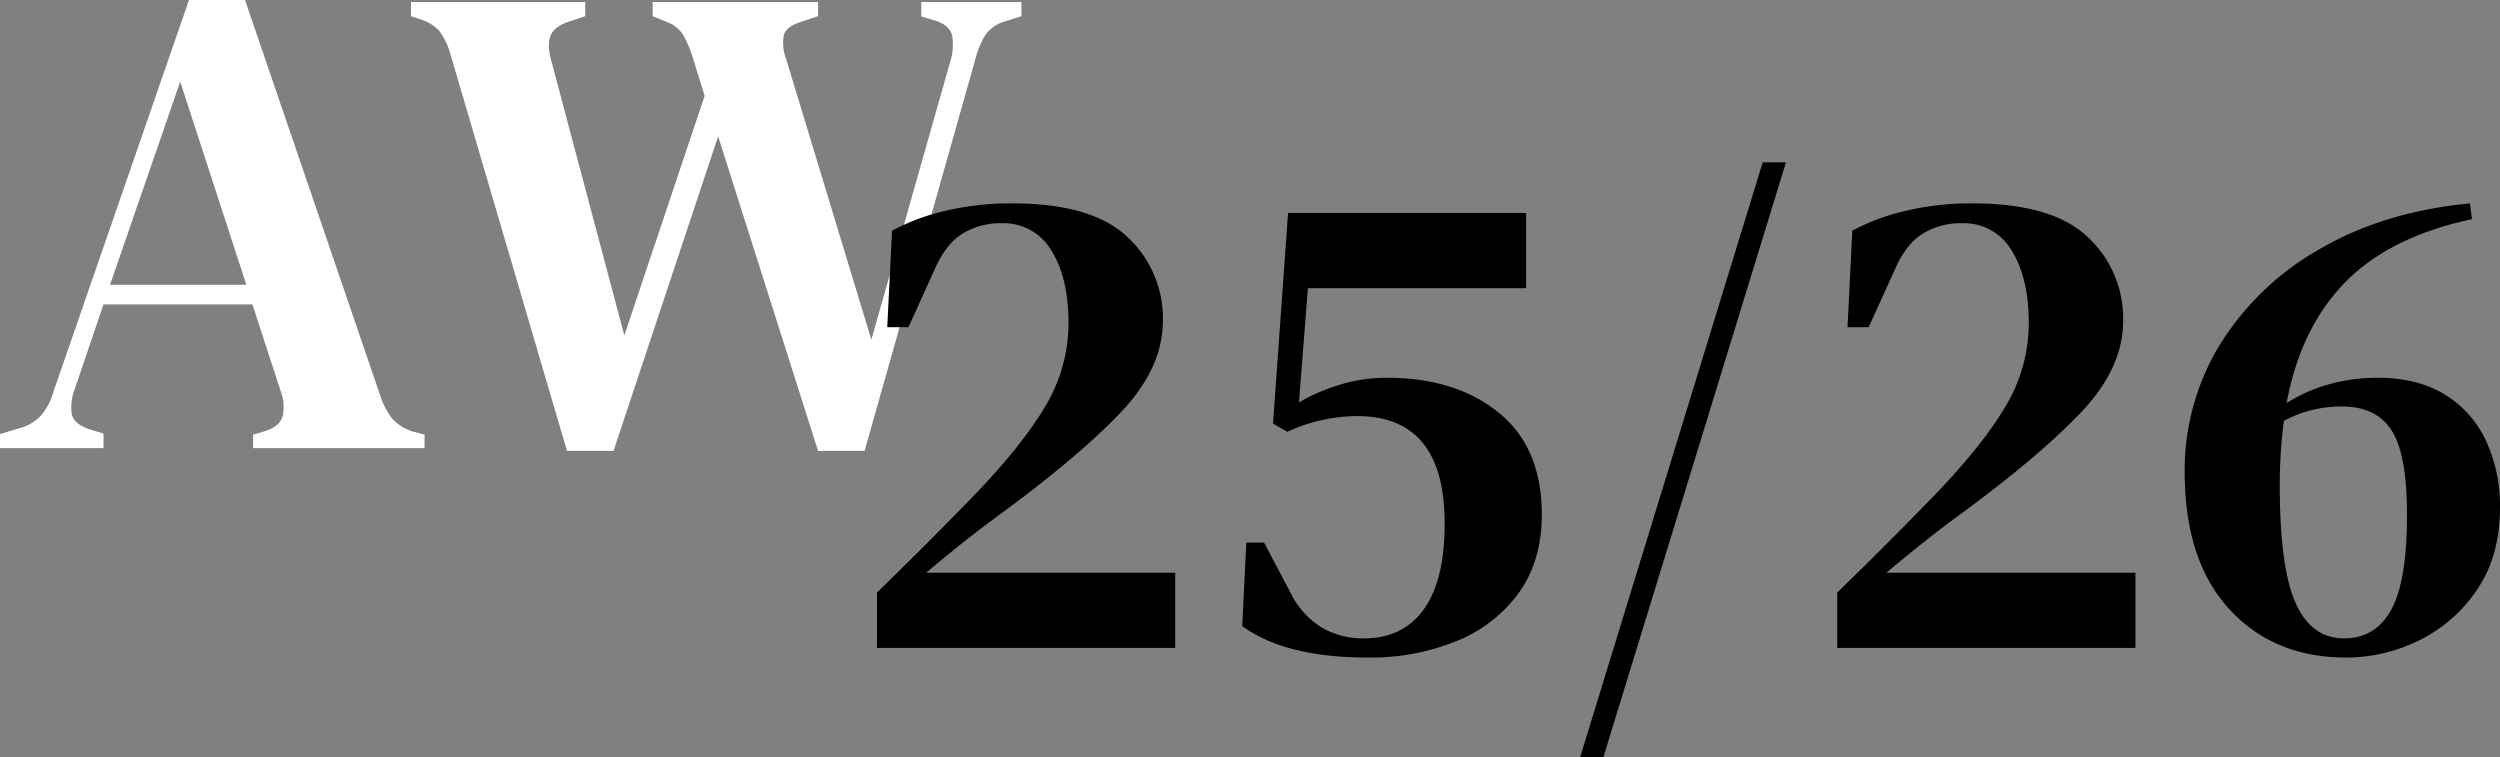 <?xml version="1.0" encoding="UTF-8"?> <svg xmlns="http://www.w3.org/2000/svg" width="555.6" height="168.32" viewBox="0 0 555.6 168.32"><rect x="0" y="0" width="555.6" height="168.32" fill="#808080" stroke="none"/><g id="aw25-26" transform="translate(14131 5023)"><path id="Trazado_6798" data-name="Trazado 6798" d="M0,99.6V96.45l4.05-1.2a10.71,10.71,0,0,0,4.88-2.7,13.12,13.12,0,0,0,2.78-5L42,0H54.45L84.6,88.2a16.08,16.08,0,0,0,2.7,5A10.42,10.42,0,0,0,92.1,96l2.25.6v3H56.25v-3l2.55-.75q3.3-1,4-3.3A9.52,9.52,0,0,0,62.4,87L56.1,67.65H23l-6.45,19a10.87,10.87,0,0,0-.6,5.4q.45,2.1,3.75,3.3l3.3,1V99.6ZM24.45,63.3h30.3L40.05,18.15Z" transform="translate(-14131 -5023)" fill="#fff"></path><path id="Trazado_6797" data-name="Trazado 6797" d="M126,100.2,100.05,11.85a15.18,15.18,0,0,0-2.4-4.95,9.61,9.61,0,0,0-4.5-2.7l-1.8-.6V.45h38.7V3.6L126.9,4.65c-2.3.7-3.78,1.7-4.42,3s-.67,3.1-.08,5.4l16.35,61.5L156.6,21.3l-2.7-8.7a25,25,0,0,0-2.1-4.88,7.35,7.35,0,0,0-3.45-2.78l-3.3-1.35V.45H181.8V3.6L177.6,5q-3,1-3.45,3a10.4,10.4,0,0,0,.6,5.25l18.9,62.25,17.4-61.35a13,13,0,0,0,.6-6q-.45-2.55-3.9-3.6l-3-.9V.45H227V3.6l-3.8,1.2a7.86,7.86,0,0,0-4.28,3.08,19.67,19.67,0,0,0-2.17,5.32l-24.6,87H181.8L159.6,30.3l-23.25,69.9Z" transform="translate(-14131 -5023)" fill="#fff"></path><path id="Trazado_6808" data-name="Trazado 6808" d="M10.184-71.288,11.248-92.72a46.53,46.53,0,0,1,11.476-4.332A62.324,62.324,0,0,1,38-98.8q17.632,0,25.536,7.448a24.61,24.61,0,0,1,7.9,18.7q0,10.488-9.424,20.368T34.96-29.488q-3.344,2.432-7.676,5.852T18.848-16.72H74.176V0H7.9V-12.312Q19.152-23.256,28.728-33.136q11.1-11.4,16.416-20.292A36,36,0,0,0,50.464-72.2q0-10.032-3.8-16.112a12.291,12.291,0,0,0-11.1-6.08,16.114,16.114,0,0,0-8.588,2.28q-3.724,2.28-6.156,7.752L14.9-71.288Zm106.7,73.416q-18.24,0-27.816-6.992l.912-18.544h3.952L99.864-12.16a18.663,18.663,0,0,0,6.84,7.6,18.132,18.132,0,0,0,9.424,2.432q8.664,0,13.3-6.46t4.636-19.076q0-23.864-19.456-23.864a36.42,36.42,0,0,0-7.9.912,35.3,35.3,0,0,0-7.6,2.584l-3.192-1.824,3.344-46.816h52.9v16.72H103.664l-1.976,25.384a41.017,41.017,0,0,1,8.664-3.8A35.336,35.336,0,0,1,121.3-60.04q15.2,0,24.776,7.752t9.576,22.648q0,10.184-5.016,17.252A31.6,31.6,0,0,1,136.876-1.6,50.584,50.584,0,0,1,116.888,2.128ZM164.16,24.32l40.584-132.24h5.168L169.328,24.32Zm59.432-95.608,1.064-21.432a46.529,46.529,0,0,1,11.476-4.332A62.324,62.324,0,0,1,251.408-98.8q17.632,0,25.536,7.448a24.61,24.61,0,0,1,7.9,18.7q0,10.488-9.424,20.368t-27.056,22.8q-3.344,2.432-7.676,5.852t-8.436,6.916h55.328V0H221.312V-12.312q11.248-10.944,20.824-20.824,11.1-11.4,16.416-20.292a36,36,0,0,0,5.32-18.772q0-10.032-3.8-16.112a12.292,12.292,0,0,0-11.1-6.08,16.114,16.114,0,0,0-8.588,2.28q-3.724,2.28-6.156,7.752L228.3-71.288ZM334.4,2.128q-16.112,0-25.992-10.792t-9.88-30.4a53.423,53.423,0,0,1,7.828-28.348,61.823,61.823,0,0,1,22.116-21.2q14.288-8.36,33.44-10.184l.456,3.5Q343.976-91.352,334.1-81.168t-12.92,26.752A34.454,34.454,0,0,1,330.6-58.6a39.918,39.918,0,0,1,10.792-1.444q8.968,0,15.048,3.8A23.741,23.741,0,0,1,365.56-45.9,34.558,34.558,0,0,1,368.6-31.16q0,10.64-5.016,18.088A32.864,32.864,0,0,1,350.74-1.748,36.377,36.377,0,0,1,334.4,2.128ZM319.656-36.024q0,18.088,3.5,25.992t10.792,7.9q6.992,0,10.488-6.384t3.5-20.976q0-13.528-3.42-18.848t-11.02-5.32a26.82,26.82,0,0,0-12.92,3.192A107.1,107.1,0,0,0,319.656-36.024Z" transform="translate(-13944 -4879)"></path></g></svg> 